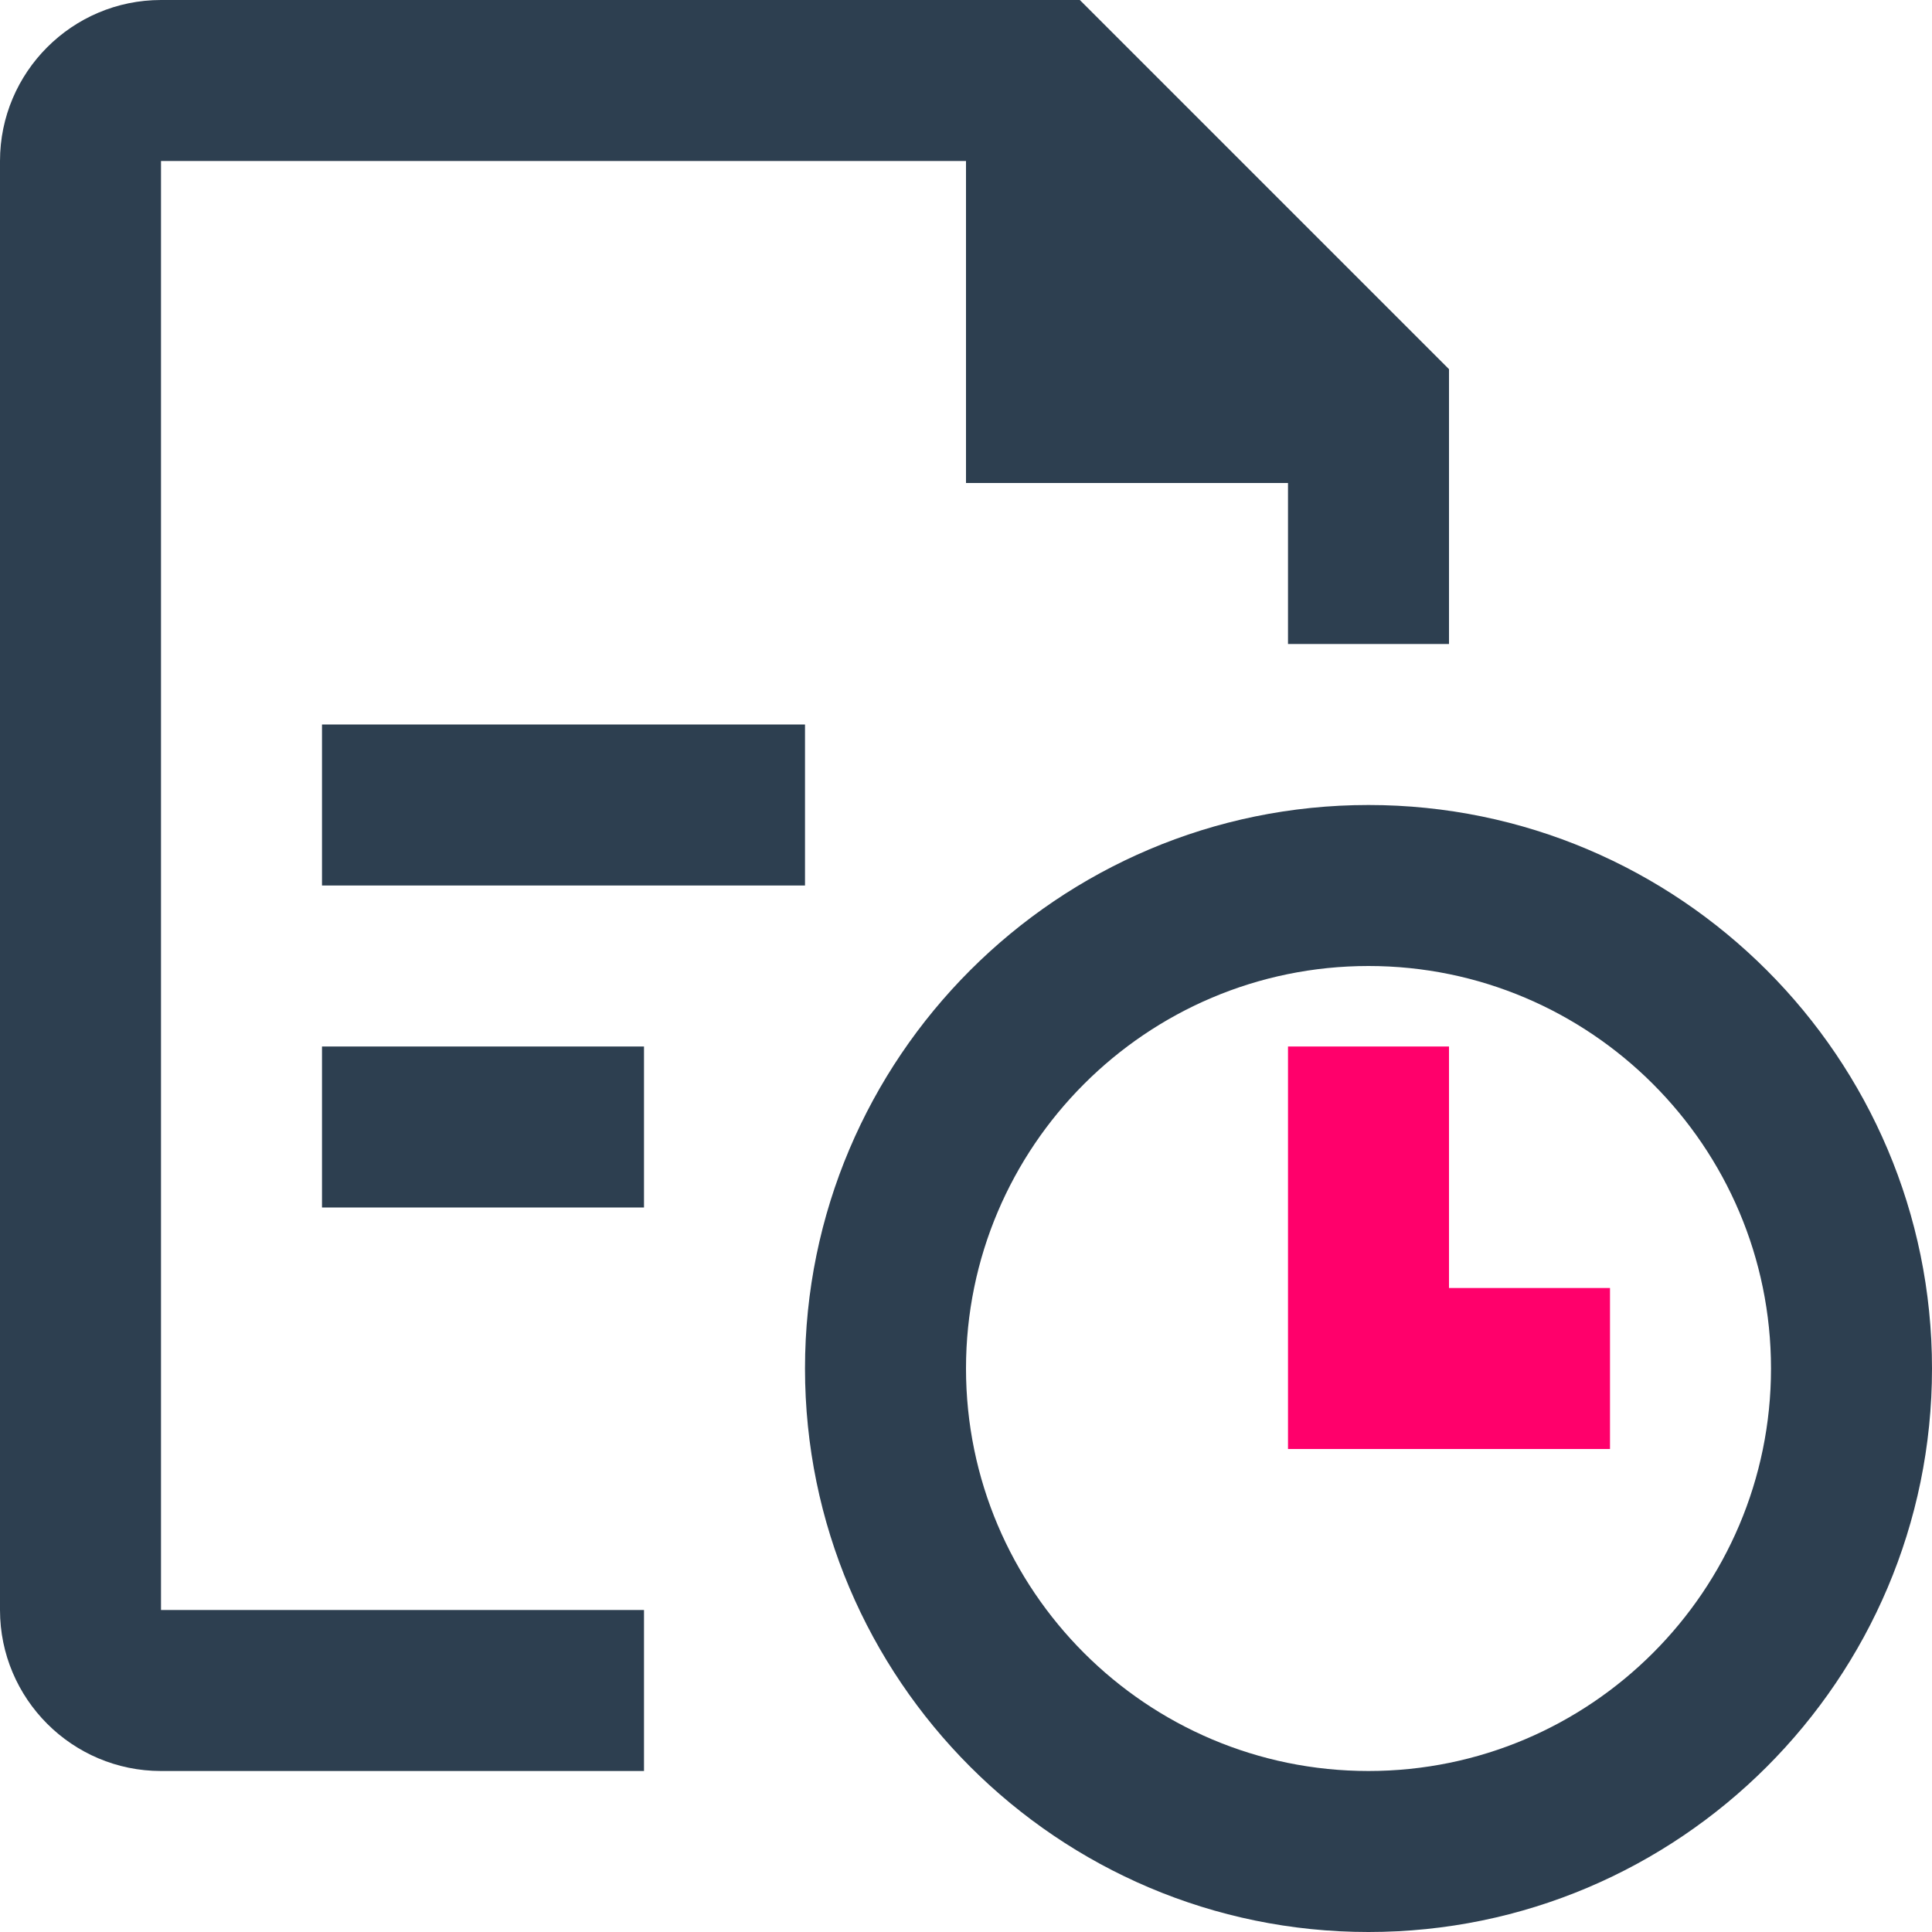 <svg width="24" height="24" viewBox="0 0 24 24" fill="none" xmlns="http://www.w3.org/2000/svg">
<g clip-path="url(#clip0_1240_279413)">
<path d="M17 10C13.14 10 10 13.14 10 17C10 20.86 13.14 24 17 24C20.86 24 24 20.86 24 17C24 13.14 20.86 10 17 10ZM12 17C12 14.243 14.243 12 17 12C19.757 12 22 14.243 22 17C22 19.757 19.757 22 17 22C14.243 22 12 19.757 12 17Z" fill="#2D3F50"/>
<path d="M20 16H18V13H16V18H20V16Z" fill="#FF006B"/>
<path d="M4 9H10V11H4V9Z" fill="#2D3F50"/>
<path d="M4 13H8V15H4V13Z" fill="#2D3F50"/>
<path d="M2 2H12V6H16V8H18V4.586L13.414 0H2C0.897 0 0 0.898 0 2V20C0 21.103 0.897 22 2 22H8V20H2V2Z" fill="#2D3F50"/>
</g>
<defs>
<clipPath id="clip0_1240_279413">
<rect width="24" height="24" fill="white"/>
</clipPath>
</defs>
</svg>
